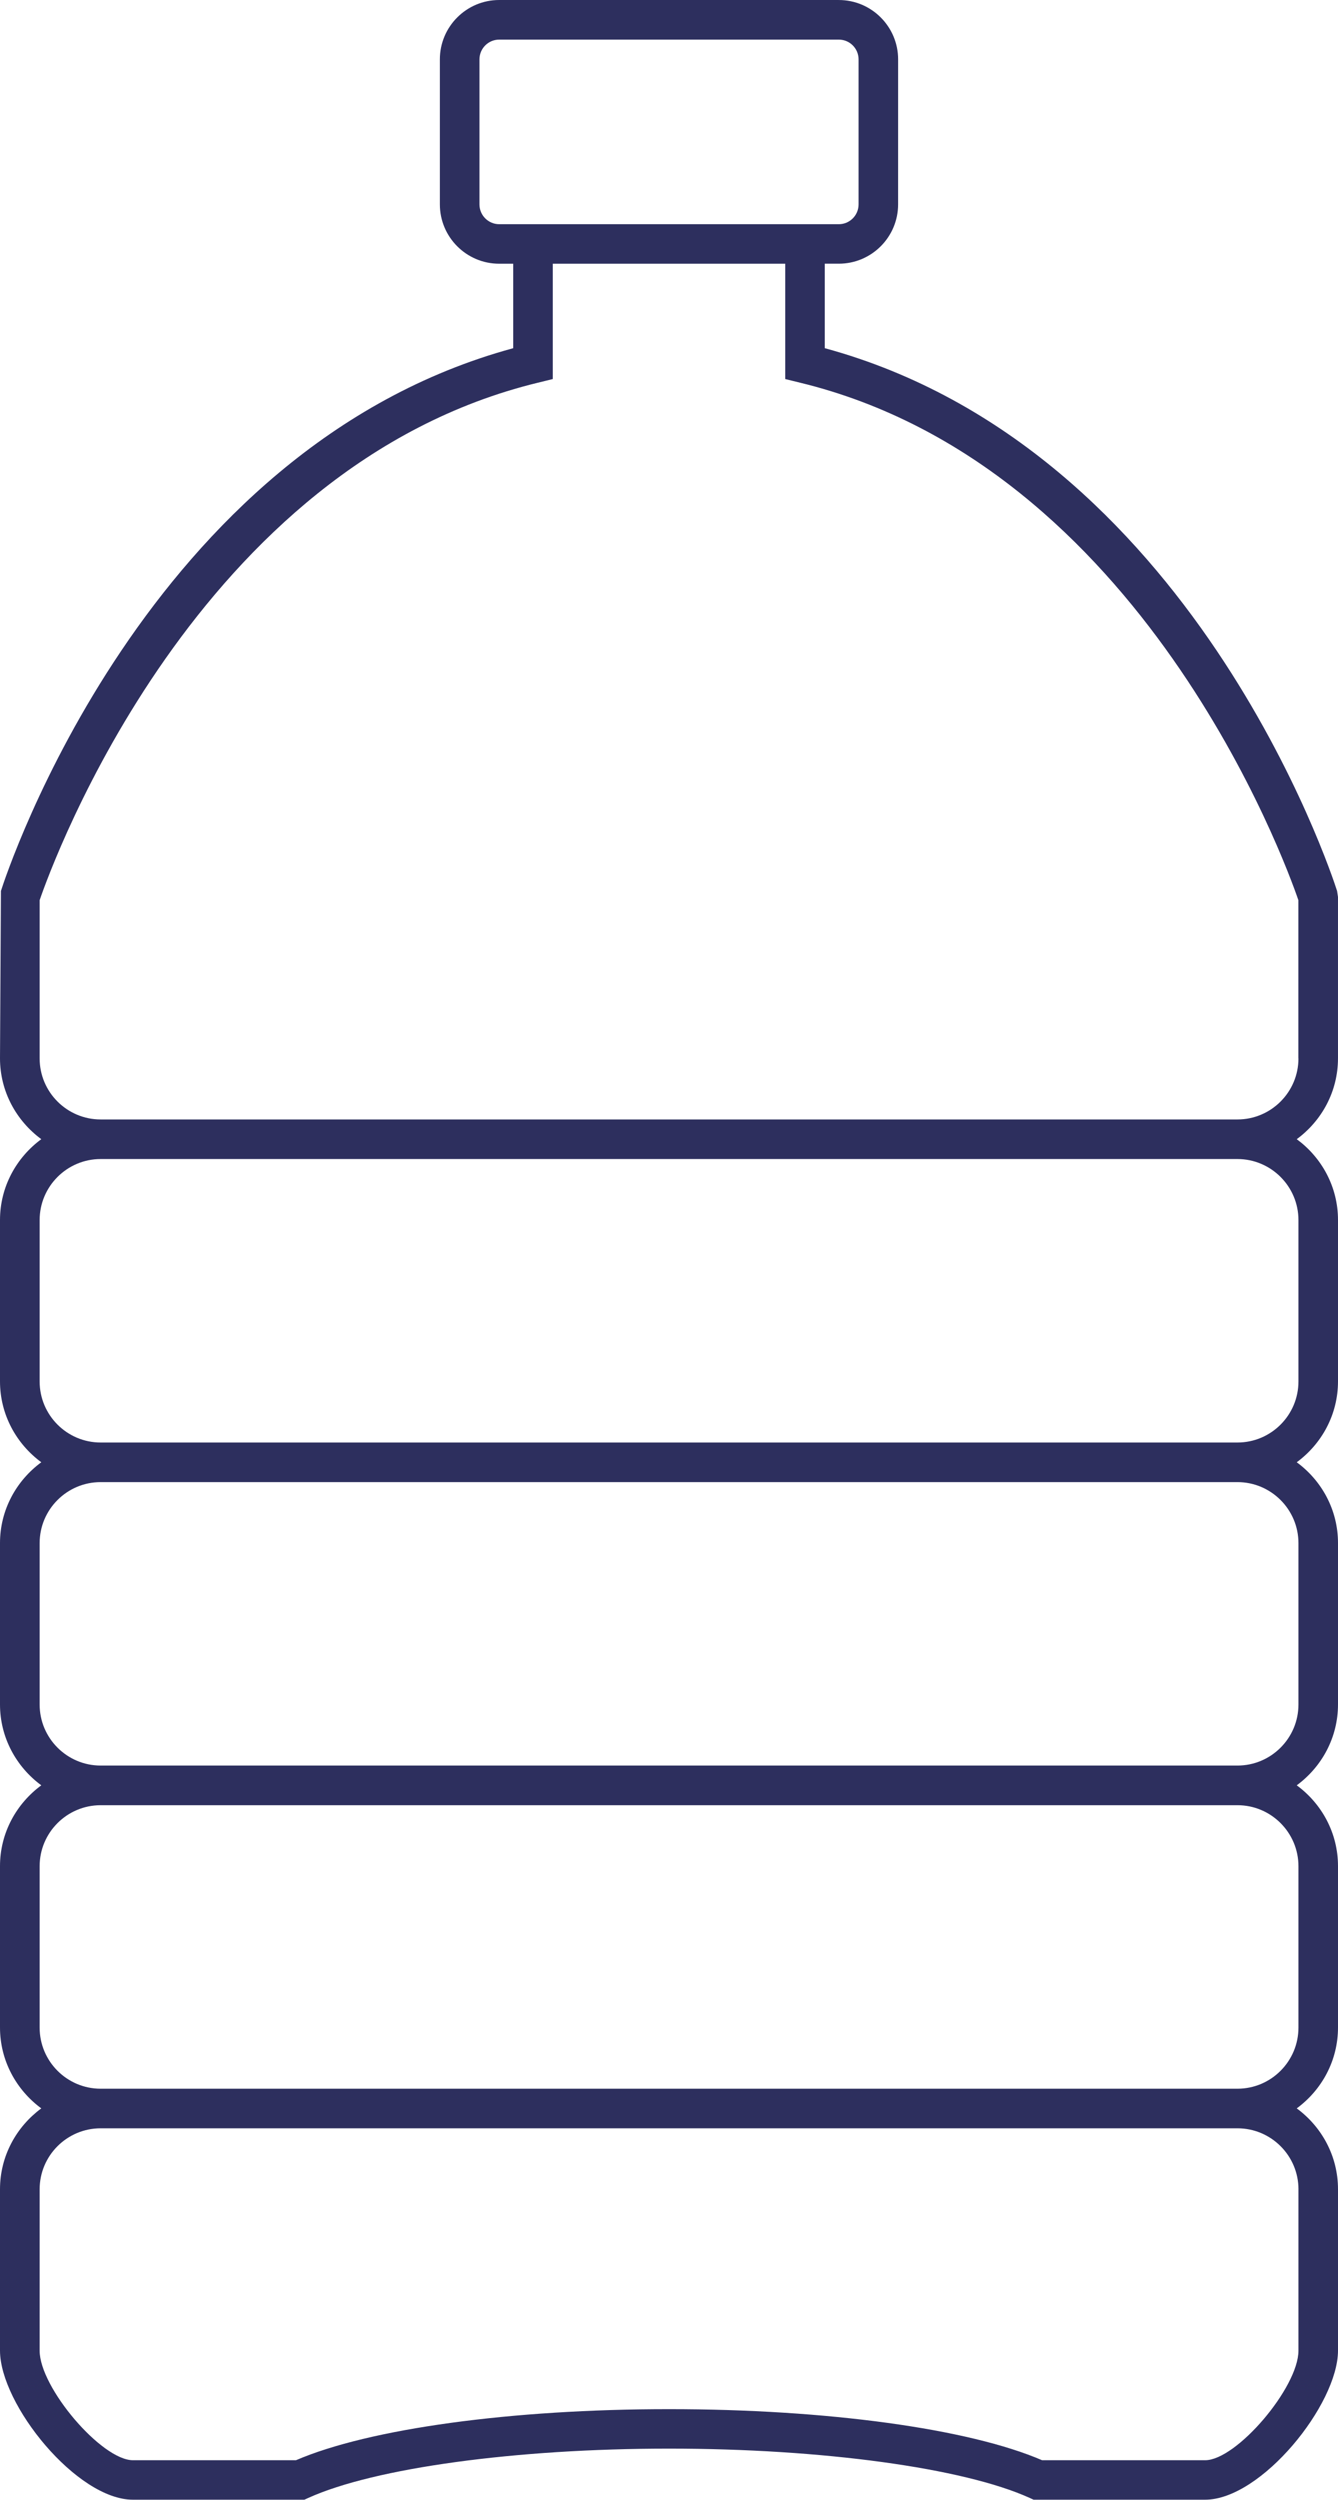 <?xml version="1.0" encoding="UTF-8"?> <svg xmlns="http://www.w3.org/2000/svg" width="152" height="284" viewBox="0 0 152 284" fill="none"> <path d="M151.999 120.228V101.893L151.895 101.208C151.229 99.131 135.391 50.901 93.694 39.552V29.956H95.285C99.002 29.956 102.027 26.935 102.027 23.216L102.029 6.744C102.029 3.025 99.004 0.002 95.287 0.002L56.711 0C52.993 0 49.97 3.023 49.97 6.742V23.218C49.97 26.938 52.994 29.959 56.711 29.959H58.302V39.555C16.608 50.905 0.769 99.135 0.106 101.21L0 120.226C0 124 1.861 127.324 4.691 129.41C1.863 131.491 0 134.818 0 138.592V156.922C0 160.701 1.861 164.028 4.691 166.111C1.863 168.192 0 171.517 0 175.291V193.621C0 197.4 1.861 200.726 4.691 202.81C1.863 204.891 0 208.216 0 211.99V230.32C0 234.099 1.861 237.425 4.691 239.509C1.863 241.594 0 244.919 0 248.693V267.023C0 273.155 8.732 283.964 15.104 283.964H34.577L35.021 283.762C42.521 280.359 58.609 278.159 75.999 278.159C93.394 278.159 109.478 280.357 116.977 283.762L117.42 283.964H136.898C143.274 283.964 152 273.152 152 267.023V248.693C152 244.921 150.146 241.594 147.313 239.509C150.146 237.423 152 234.099 152 230.32V211.99C152 208.218 150.146 204.891 147.313 202.81C150.146 200.724 152 197.4 152 193.621V175.291C152 171.519 150.146 168.192 147.313 166.111C150.146 164.025 152 160.701 152 156.922V138.592C152 134.818 150.146 131.493 147.313 129.41C150.144 127.329 151.998 124.002 151.998 120.228L151.999 120.228ZM56.713 25.469C55.476 25.469 54.468 24.459 54.468 23.222V6.746C54.468 5.505 55.476 4.499 56.713 4.499H95.292C96.529 4.499 97.536 5.507 97.536 6.746V23.222C97.536 24.459 96.529 25.469 95.292 25.469H56.713ZM147.507 248.704V267.034C147.507 271.216 140.472 279.479 136.904 279.479H118.384C110.085 275.896 93.933 273.676 76.004 273.676C58.075 273.676 41.929 275.898 33.621 279.479H15.108C11.538 279.479 4.503 271.215 4.503 267.034V248.704C4.503 244.878 7.611 241.772 11.434 241.772H140.578C144.399 241.772 147.509 244.878 147.509 248.704H147.507ZM147.507 212V230.331C147.507 234.162 144.401 237.275 140.578 237.275H11.434C7.611 237.275 4.503 234.162 4.503 230.331V212C4.503 208.179 7.611 205.069 11.434 205.069H140.578C144.397 205.065 147.507 208.179 147.507 212ZM147.507 175.297V193.628C147.507 197.453 144.401 200.565 140.578 200.565H11.434C7.611 200.565 4.503 197.453 4.503 193.628V175.297C4.503 171.476 7.611 168.366 11.434 168.366H140.578C144.397 168.366 147.507 171.478 147.507 175.297ZM147.507 138.601V156.931C147.507 160.756 144.401 163.868 140.578 163.868H11.434C7.611 163.868 4.503 160.756 4.503 156.931V138.601C4.503 134.78 7.611 131.665 11.434 131.665H140.578C144.397 131.665 147.507 134.777 147.507 138.601ZM147.507 120.232C147.507 124.057 144.401 127.168 140.578 127.168H11.434C7.611 127.168 4.503 124.06 4.503 120.232V102.262C5.96 98.017 22.307 52.929 61.085 43.48L62.797 43.06V29.959H89.205V43.06L90.917 43.48C129.695 52.928 146.049 98.015 147.499 102.262L147.497 120.232H147.507Z" fill="#2D2F5E"></path> </svg> 
